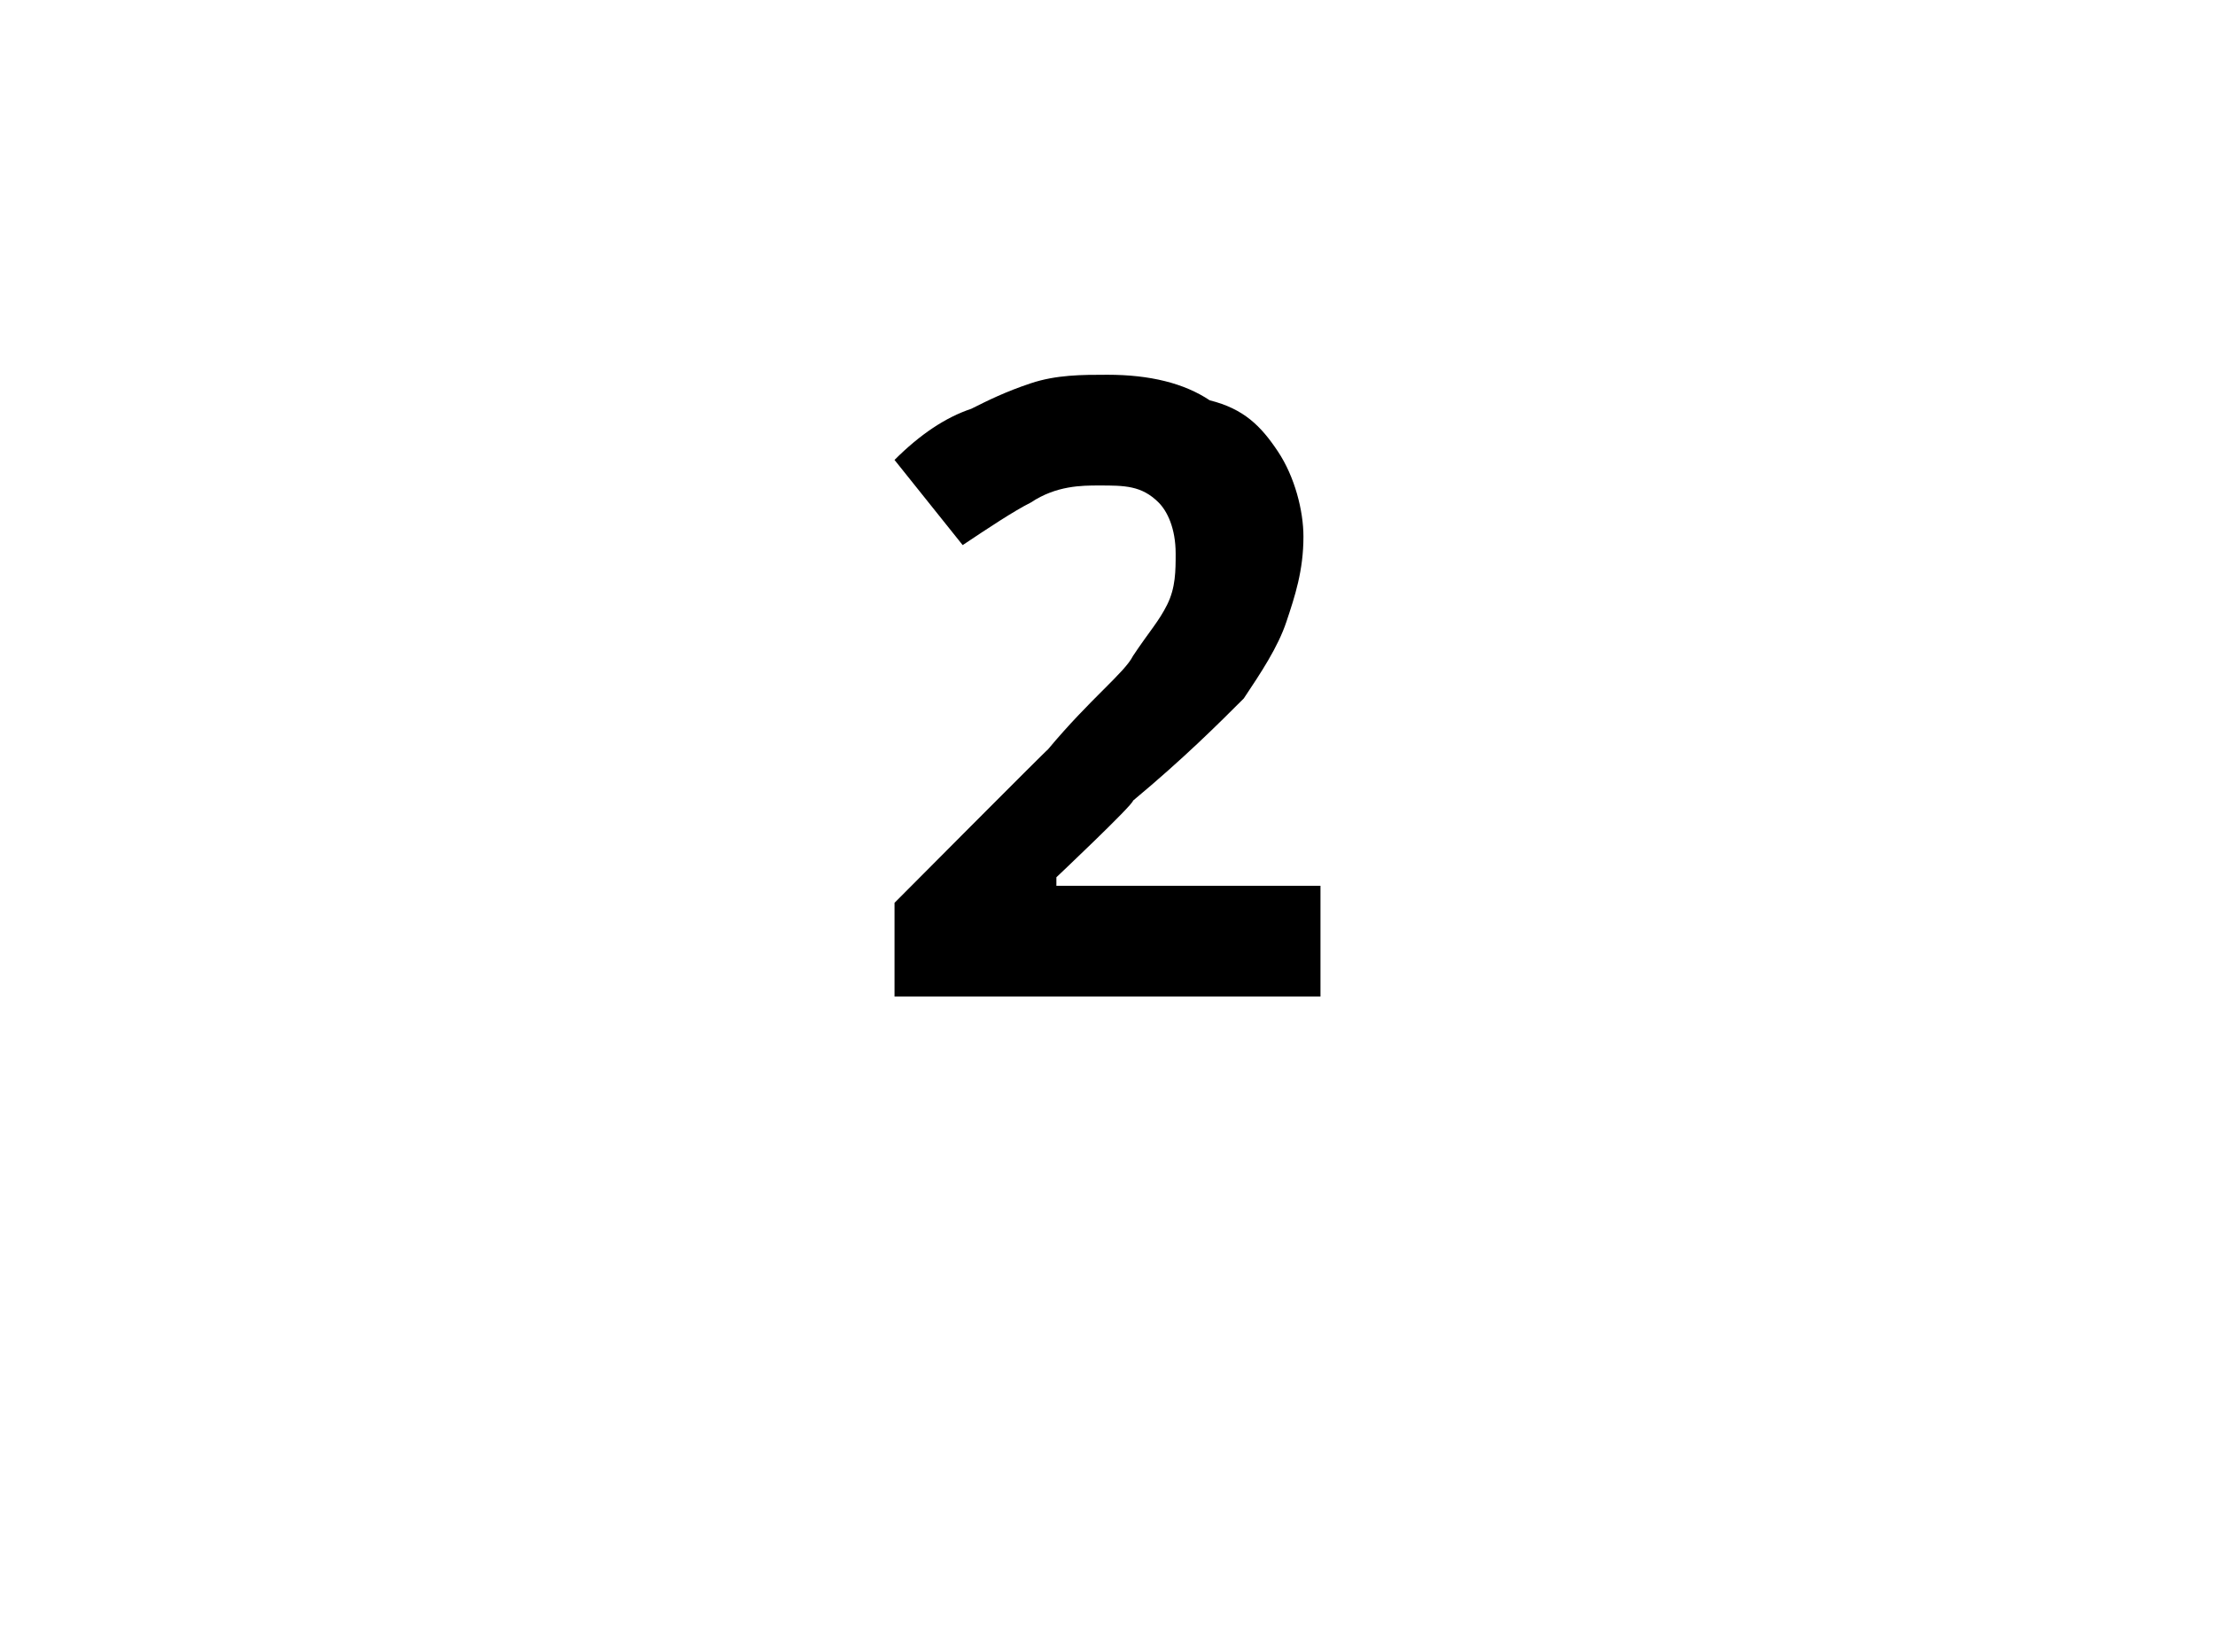 <?xml version="1.0" standalone="no"?>
<!DOCTYPE svg PUBLIC "-//W3C//DTD SVG 1.1//EN" "http://www.w3.org/Graphics/SVG/1.1/DTD/svg11.dtd">
<svg xmlns="http://www.w3.org/2000/svg" version="1.1" width="26px" height="19.4px" viewBox="0 -4 26 19.4" style="top:-4px">
  <desc>2</desc>
  <defs/>
  <g id="Polygon36648">
    <path d="M 15.5 7.7 L 10.5 7.7 L 10.5 6.6 C 10.5 6.6 12.3 4.79 12.3 4.8 C 12.8 4.2 13.2 3.9 13.3 3.7 C 13.5 3.4 13.6 3.3 13.7 3.1 C 13.8 2.9 13.8 2.7 13.8 2.5 C 13.8 2.2 13.7 2 13.6 1.9 C 13.4 1.7 13.2 1.7 12.9 1.7 C 12.7 1.7 12.4 1.7 12.1 1.9 C 11.9 2 11.6 2.2 11.3 2.4 C 11.3 2.4 10.5 1.4 10.5 1.4 C 10.8 1.1 11.1 0.9 11.4 0.8 C 11.6 0.7 11.8 0.6 12.1 0.5 C 12.4 0.4 12.7 0.4 13 0.4 C 13.5 0.4 13.9 0.5 14.2 0.7 C 14.6 0.8 14.8 1 15 1.3 C 15.2 1.6 15.3 2 15.3 2.3 C 15.3 2.7 15.2 3 15.1 3.3 C 15 3.6 14.8 3.9 14.6 4.2 C 14.3 4.5 13.9 4.9 13.3 5.4 C 13.3 5.45 12.4 6.3 12.4 6.3 L 12.4 6.4 L 15.5 6.4 L 15.5 7.7 Z " stroke="none" fill="#000"/>
  </g>
</svg>